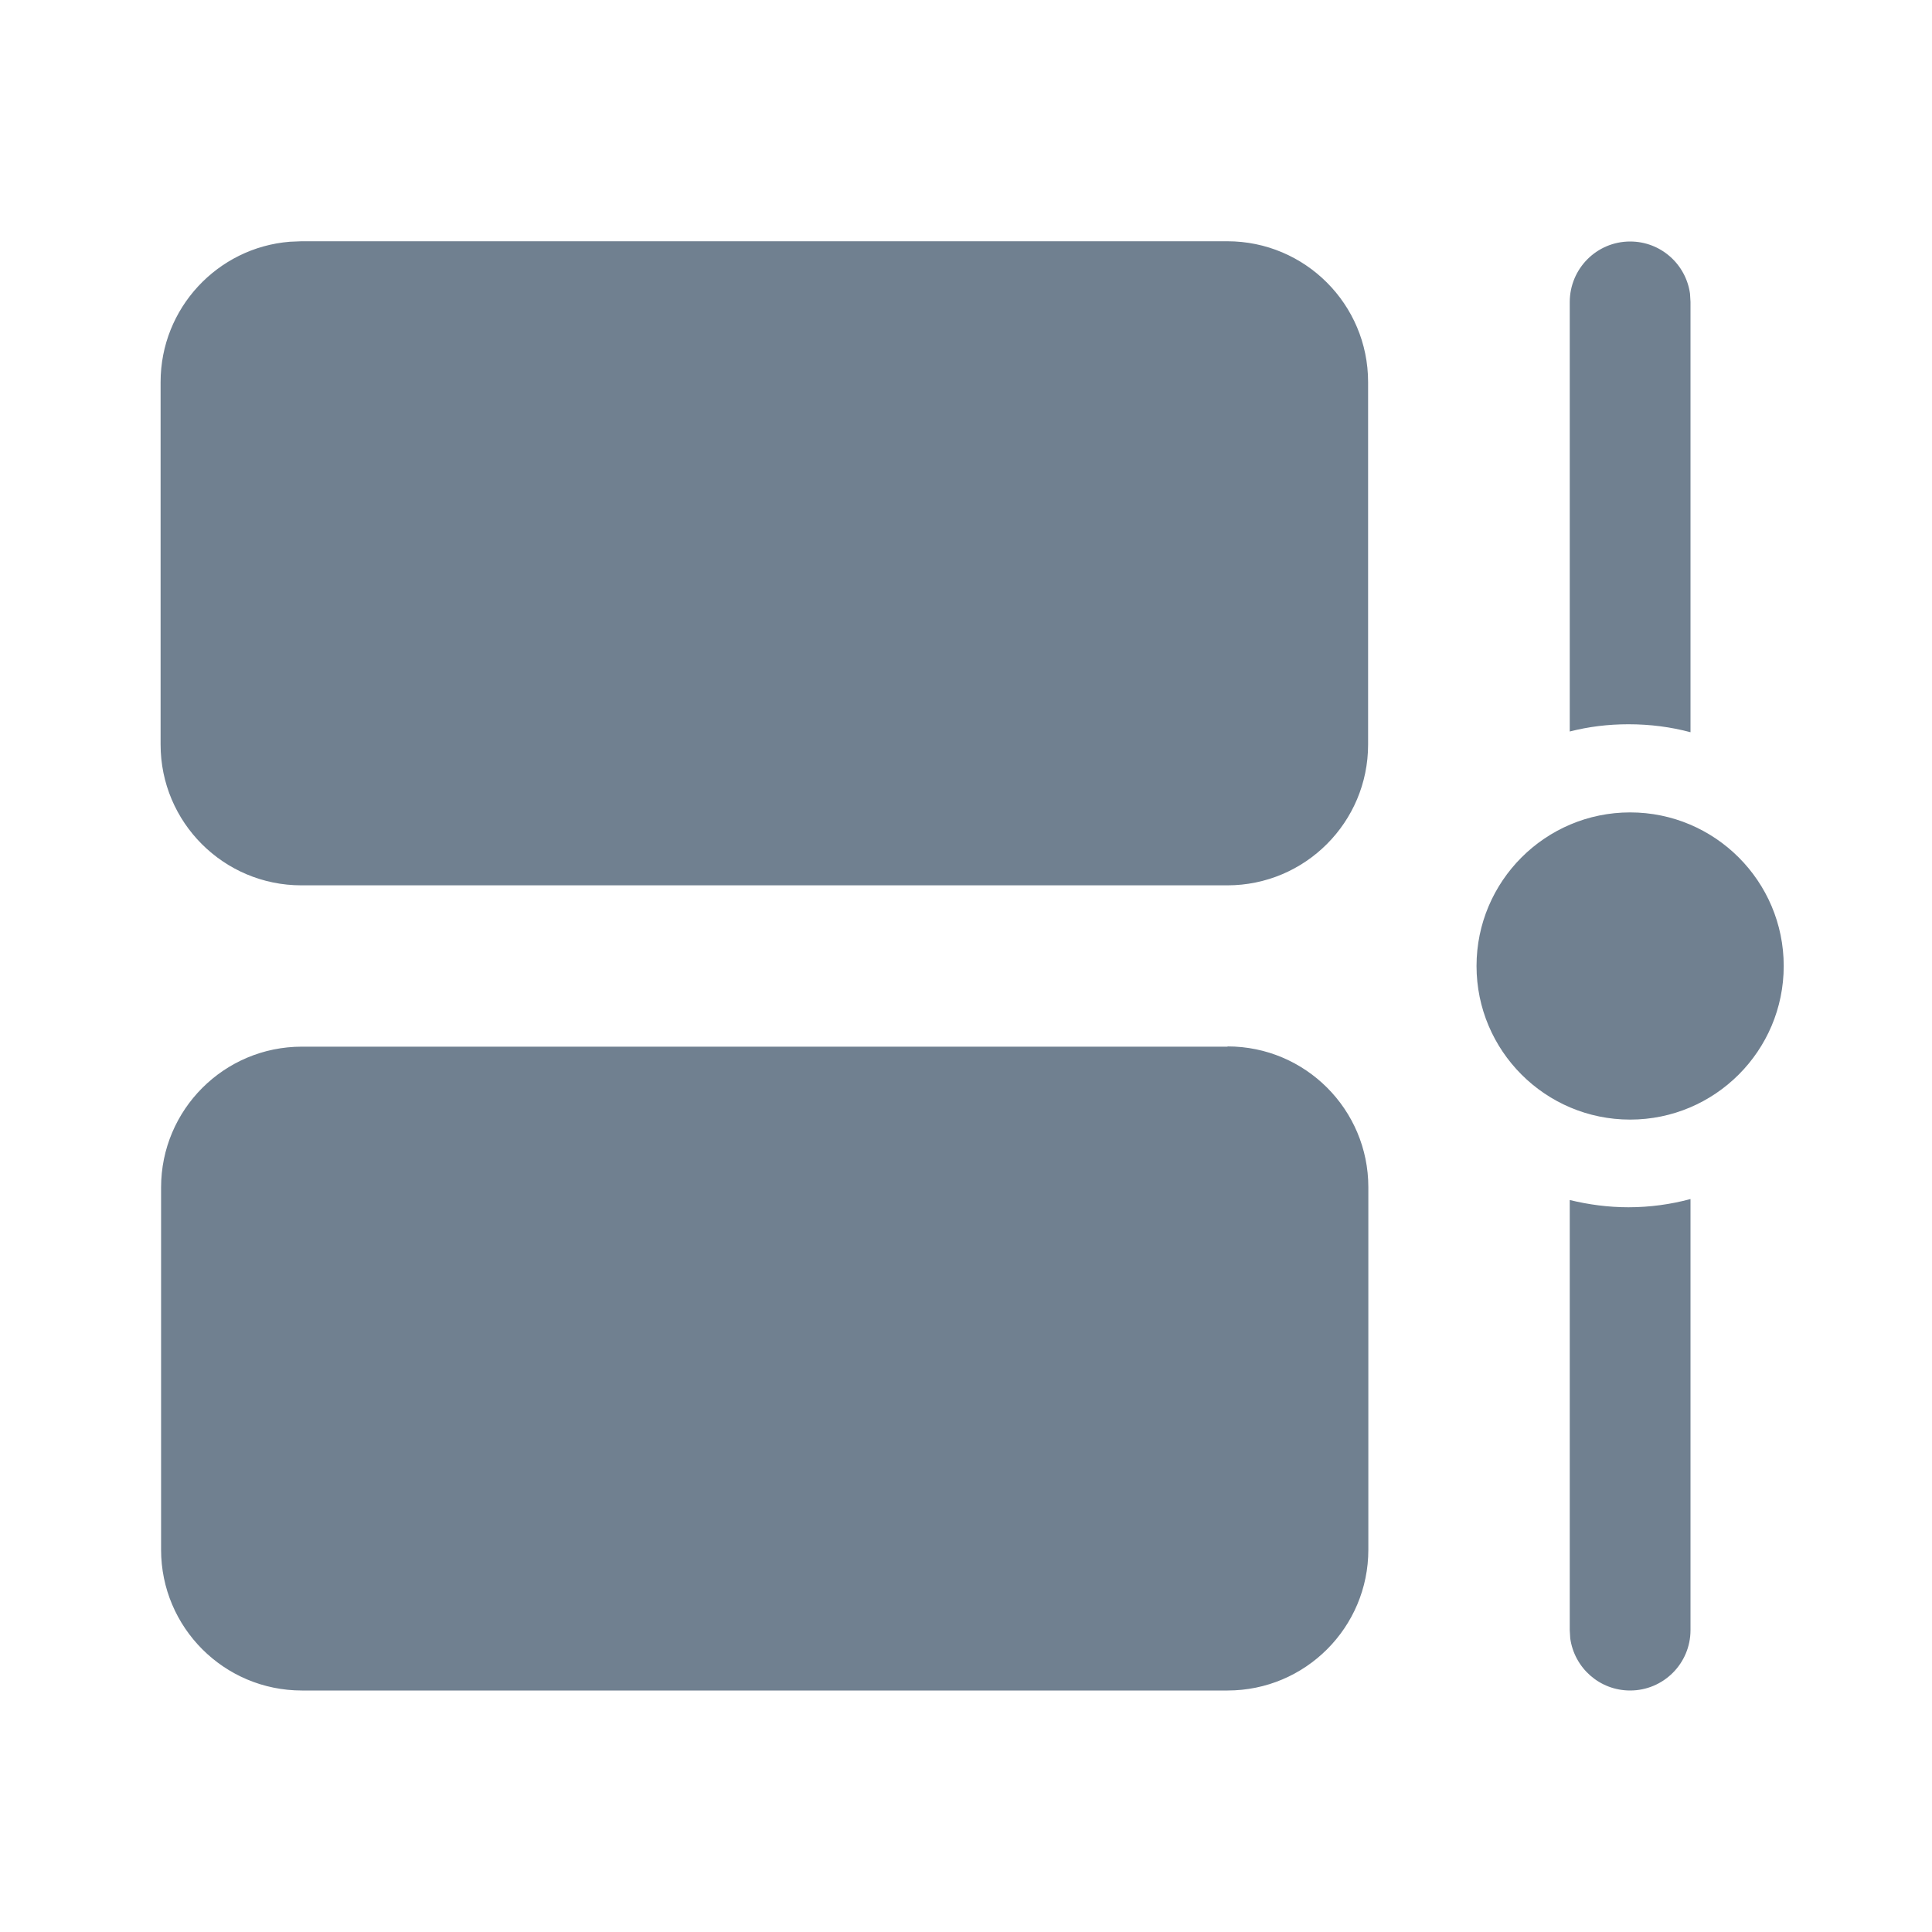 <svg xmlns="http://www.w3.org/2000/svg" xmlns:xlink="http://www.w3.org/1999/xlink" id="Layer_1" x="0px" y="0px" viewBox="0 0 800 800" style="enable-background:new 0 0 800 800;" xml:space="preserve"><style type="text/css">	.st0{fill:#708090;}</style><title>ic_fluent_timeline_24_filled</title><desc>Created with Sketch.</desc><g>	<g id="ic_fluent_timeline_24_filled">		<path class="st0" d="M508.3,433.3c32.2,0,58.3,26.1,58.3,58.3v150.1c0,32.2-26.1,58.3-58.3,58.3H125c-32.2,0-58.3-26.1-58.3-58.3   V491.7c0-32.2,26.1-58.3,58.3-58.3H508.3z M700,496.5l0,178.5c0,13.8-11.2,25-25,25c-12.7,0-23.1-9.4-24.8-21.6L650,675l0-178.1   c7.8,1.9,15.9,3,24.3,3C683.2,499.9,691.8,498.7,700,496.5z M675,336.4c35.1,0,63.6,28.5,63.6,63.6s-28.5,63.6-63.6,63.6   s-63.6-28.5-63.6-63.6S639.9,336.4,675,336.4z M508.2,99.9c32.2,0,58.3,26.1,58.3,58.3v150.1c0,32.2-26.1,58.3-58.3,58.3H124.8   c-32.2,0-58.3-26.1-58.3-58.3V158.2c0-30.6,23.6-55.7,53.5-58.1l4.8-0.2H508.2z M675,100c12.7,0,23.1,9.4,24.8,21.6l0.2,3.4   l0,178.2c-8.2-2.2-16.8-3.3-25.7-3.3c-8.4,0-16.5,1-24.3,3l0-177.8C650,111.2,661.2,100,675,100z"></path>	</g></g></svg>